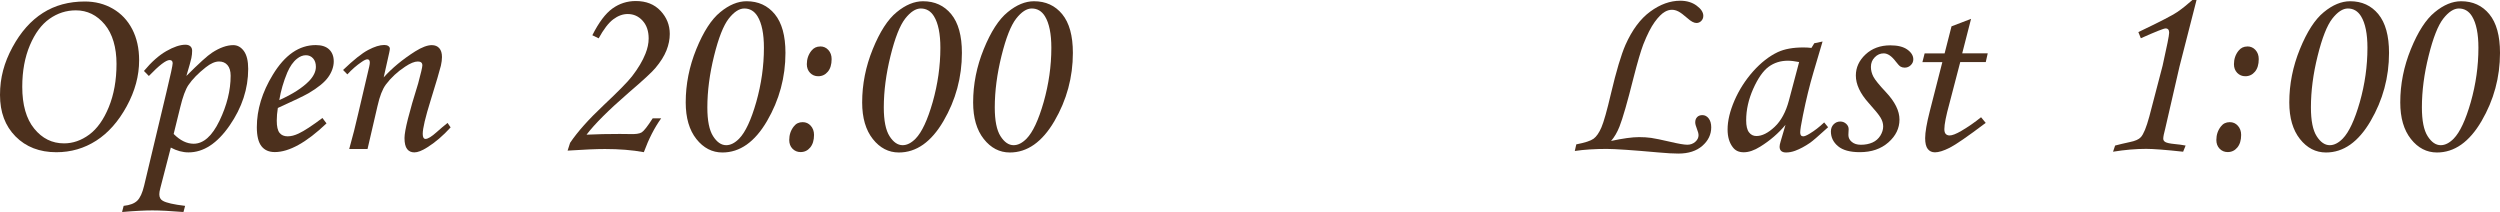 <?xml version="1.0" encoding="UTF-8"?>
<svg id="_レイヤー_2" data-name="レイヤー 2" xmlns="http://www.w3.org/2000/svg" viewBox="0 0 483 40.95">
  <defs>
    <style>
      .cls-1 {
        fill: #4c301d;
        stroke-width: 0px;
      }
    </style>
  </defs>
  <g id="_デザイン" data-name="デザイン">
    <g>
      <path class="cls-1" d="m16.39.29c2,0,3.8.46,5.41,1.39,1.61.93,2.86,2.25,3.75,3.97s1.33,3.72,1.33,6.01c0,2.98-.8,5.94-2.4,8.87-1.6,2.93-3.56,5.15-5.88,6.64-2.32,1.49-4.89,2.24-7.71,2.24-3.25,0-5.88-1.02-7.89-3.05S0,21.66,0,18.34s.8-6.24,2.4-9.2c1.6-2.96,3.57-5.17,5.9-6.65S13.33.29,16.39.29Zm-1.74,1.71c-1.84,0-3.53.54-5.08,1.63-1.55,1.09-2.81,2.79-3.79,5.1-.98,2.31-1.48,4.99-1.48,8.04,0,3.49.77,6.19,2.31,8.08,1.54,1.9,3.46,2.85,5.76,2.85,1.71,0,3.33-.56,4.87-1.69,1.53-1.13,2.79-2.9,3.78-5.32.99-2.42,1.49-5.2,1.49-8.35s-.76-5.79-2.27-7.61c-1.52-1.82-3.38-2.73-5.58-2.73Z"/>
      <path class="cls-1" d="m28.74,14.66l-.93-.95c1.44-1.73,2.88-3.01,4.31-3.83,1.43-.82,2.67-1.24,3.71-1.24.4,0,.71.1.94.3s.35.49.35.87c0,.46-.05.93-.15,1.42-.1.48-.42,1.63-.96,3.44,2.43-2.43,4.08-3.93,4.97-4.5,1.49-.97,2.85-1.45,4.09-1.45.81,0,1.49.38,2.05,1.14.55.76.83,1.91.83,3.45,0,3.84-1.2,7.49-3.59,10.94-2.39,3.46-5.04,5.19-7.94,5.19-1.14,0-2.28-.31-3.42-.93l-2.03,7.85c-.13.48-.19.86-.19,1.17,0,.59.22,1.01.67,1.26.68.4,2.12.72,4.31.98l-.31,1.19c-2.55-.21-4.56-.31-6.02-.31s-3.46.1-5.85.31l.31-1.19c1.21-.13,2.08-.46,2.63-1,.55-.54.99-1.5,1.32-2.88l4.31-18.06c.81-3.36,1.21-5.23,1.21-5.61,0-.41-.2-.62-.59-.62-.7,0-2.03,1.02-4,3.07Zm4.82,11.23c1.25,1.25,2.53,1.88,3.85,1.88,1.9,0,3.57-1.48,5-4.45,1.43-2.97,2.15-5.86,2.15-8.68,0-.9-.2-1.59-.61-2.06-.4-.47-.95-.7-1.63-.7-.76,0-1.61.37-2.56,1.12-1.47,1.16-2.6,2.31-3.37,3.45-.55.82-1.08,2.25-1.57,4.28l-1.27,5.16Z"/>
      <path class="cls-1" d="m62.29,22.79l.79,1.05c-3.89,3.7-7.22,5.54-9.99,5.54-1.13,0-1.99-.38-2.58-1.14s-.89-1.98-.89-3.66c0-3.39,1.03-6.77,3.09-10.14,2.32-3.82,5.08-5.73,8.3-5.73,1.13,0,1.99.28,2.58.84s.89,1.34.89,2.32-.36,2.05-1.07,3.04c-.71,1-1.99,2.04-3.83,3.12-.92.52-2.89,1.47-5.9,2.83-.14.86-.21,1.67-.21,2.45,0,1.13.18,1.91.54,2.36s.88.67,1.56.67,1.36-.18,2.14-.55c1.05-.49,2.58-1.49,4.59-3Zm-8.33-3.45c2.55-1.14,4.47-2.37,5.76-3.69.87-.92,1.31-1.83,1.31-2.74,0-.68-.18-1.23-.54-1.63-.36-.4-.82-.61-1.39-.61s-1.16.22-1.71.67c-.75.59-1.37,1.48-1.88,2.66-.73,1.75-1.25,3.52-1.55,5.33Z"/>
      <path class="cls-1" d="m67.09,14.35l-.81-.83c2.03-1.94,3.65-3.24,4.86-3.87,1.21-.64,2.24-.96,3.1-.96.33,0,.6.07.79.21.19.14.29.31.29.5,0,.14-.04.4-.12.76l-1.07,4.79c1.61-1.79,3.64-3.47,6.08-5.02,1.3-.81,2.37-1.21,3.21-1.21.62,0,1.1.2,1.45.59.35.4.52.97.52,1.71,0,.49-.07,1.05-.21,1.67-.25,1.03-.92,3.28-1.99,6.73-1.01,3.24-1.52,5.39-1.52,6.45,0,.33.05.57.14.73s.23.24.4.24c.46,0,1.18-.44,2.17-1.33.7-.63,1.4-1.22,2.09-1.76l.59.86c-1.46,1.61-2.97,2.9-4.54,3.88-1,.63-1.82.95-2.47.95-.6,0-1.07-.22-1.4-.65s-.5-1.15-.5-2.13c0-1.41.88-4.92,2.64-10.54.54-2,.81-3.16.81-3.5,0-.49-.29-.74-.88-.74-.63,0-1.45.33-2.45,1-1.49.98-2.74,2.14-3.74,3.48-.63.86-1.17,2.22-1.59,4.1l-1.93,8.32h-3.54c.67-2.38,1.25-4.66,1.74-6.84l2.12-9.05c.08-.37.12-.63.12-.79,0-.43-.16-.64-.48-.64-.25,0-.62.17-1.09.5-.98.66-1.9,1.46-2.76,2.4Z"/>
      <path class="cls-1" d="m115.65,7.4l-1.21-.59c1.25-2.49,2.55-4.21,3.89-5.17,1.34-.96,2.84-1.44,4.51-1.44,2,0,3.59.63,4.78,1.9,1.19,1.27,1.78,2.75,1.78,4.45,0,1.05-.21,2.11-.64,3.19s-1.13,2.2-2.12,3.38c-.63.78-2.38,2.39-5.23,4.83-3.84,3.33-6.53,6.02-8.09,8.07,2.08-.1,4.22-.14,6.42-.14.71,0,1.33,0,1.86.02,1.16.05,1.95-.06,2.38-.33.43-.27,1.13-1.17,2.12-2.71h1.64c-1.28,1.78-2.4,3.96-3.35,6.54-1.13-.21-2.32-.36-3.57-.46-1.25-.1-2.57-.15-3.95-.15-1.63,0-4.04.1-7.21.31l.48-1.5c1.44-2.14,3.6-4.56,6.47-7.26,2.84-2.67,4.67-4.53,5.5-5.6,1.19-1.54,2.05-2.99,2.59-4.36.41-1.02.62-2,.62-2.95,0-1.43-.39-2.57-1.17-3.43-.78-.86-1.74-1.29-2.88-1.29-.95,0-1.88.34-2.8,1.03-.91.69-1.85,1.91-2.82,3.68Z"/>
      <path class="cls-1" d="m144.23.24c2.27,0,4.09.83,5.46,2.5,1.37,1.67,2.06,4.16,2.06,7.48,0,4.71-1.19,9.1-3.56,13.16-2.37,4.06-5.25,6.08-8.62,6.08-1.98,0-3.66-.87-5.03-2.6-1.37-1.73-2.06-4.09-2.06-7.07,0-3.51.68-6.94,2.05-10.3s2.9-5.74,4.62-7.14c1.71-1.41,3.41-2.11,5.09-2.11Zm-.43,1.4c-.98,0-1.99.66-3.01,1.96-1.02,1.31-1.97,3.71-2.83,7.19-.86,3.48-1.3,6.81-1.3,9.97,0,2.54.37,4.39,1.11,5.55.74,1.16,1.58,1.74,2.53,1.74.84,0,1.67-.42,2.5-1.26,1.22-1.25,2.32-3.62,3.31-7.08.98-3.47,1.48-6.96,1.48-10.47,0-2.71-.41-4.75-1.24-6.1-.62-1-1.47-1.5-2.55-1.5Z"/>
      <path class="cls-1" d="m155.08,23.6c.62,0,1.14.23,1.56.7.42.47.63,1.06.63,1.77,0,1.03-.25,1.84-.74,2.43-.49.59-1.11.88-1.86.88-.62,0-1.14-.22-1.56-.65s-.63-1-.63-1.68c0-1,.29-1.87.88-2.62.43-.56,1-.83,1.71-.83Zm3.4-14.63c.62,0,1.14.23,1.56.69.42.46.63,1.05.63,1.76,0,1.05-.25,1.86-.74,2.44-.49.58-1.11.87-1.86.87-.62,0-1.14-.22-1.56-.65-.42-.44-.63-1-.63-1.68,0-.98.29-1.85.88-2.59.43-.55,1-.83,1.71-.83Z"/>
      <path class="cls-1" d="m178.32.24c2.27,0,4.09.83,5.46,2.5,1.37,1.67,2.06,4.16,2.06,7.48,0,4.71-1.19,9.1-3.56,13.16-2.37,4.06-5.25,6.08-8.62,6.08-1.98,0-3.66-.87-5.03-2.6-1.37-1.73-2.06-4.09-2.06-7.07,0-3.51.68-6.94,2.05-10.3s2.9-5.74,4.62-7.14c1.71-1.41,3.41-2.11,5.09-2.11Zm-.43,1.4c-.98,0-1.99.66-3.01,1.96-1.02,1.31-1.97,3.71-2.83,7.19-.86,3.48-1.3,6.81-1.3,9.97,0,2.54.37,4.39,1.11,5.55.74,1.16,1.58,1.74,2.53,1.74.84,0,1.67-.42,2.5-1.26,1.22-1.25,2.32-3.62,3.31-7.08.98-3.47,1.48-6.96,1.48-10.47,0-2.71-.41-4.75-1.24-6.1-.62-1-1.47-1.5-2.55-1.5Z"/>
      <path class="cls-1" d="m199.76.24c2.27,0,4.09.83,5.46,2.5,1.37,1.67,2.06,4.16,2.06,7.48,0,4.71-1.19,9.1-3.56,13.16-2.37,4.06-5.25,6.08-8.62,6.08-1.98,0-3.66-.87-5.03-2.6-1.37-1.73-2.06-4.09-2.06-7.07,0-3.51.68-6.94,2.05-10.3s2.9-5.74,4.62-7.14c1.71-1.41,3.41-2.11,5.09-2.11Zm-.43,1.4c-.98,0-1.99.66-3.01,1.96-1.02,1.31-1.97,3.71-2.83,7.19-.86,3.48-1.3,6.81-1.3,9.97,0,2.54.37,4.39,1.11,5.55.74,1.16,1.58,1.74,2.53,1.74.84,0,1.67-.42,2.5-1.26,1.22-1.25,2.32-3.62,3.31-7.08.98-3.47,1.48-6.96,1.48-10.47,0-2.71-.41-4.75-1.24-6.1-.62-1-1.47-1.5-2.55-1.5Z"/>
      <path class="cls-1" d="m304.25,29.17l.29-1.28c1.67-.32,2.78-.68,3.34-1.09.56-.41,1.07-1.15,1.52-2.2s1.07-3.23,1.84-6.53c1.03-4.36,1.97-7.5,2.81-9.42,1.29-2.89,2.88-5.03,4.79-6.42,1.91-1.4,3.84-2.09,5.79-2.09,1.25,0,2.31.32,3.16.95.86.63,1.29,1.29,1.29,1.97,0,.38-.13.71-.39.98-.26.27-.57.4-.94.4-.48,0-1.05-.31-1.74-.93-.76-.67-1.35-1.1-1.77-1.31-.42-.21-.83-.31-1.22-.31-.46,0-.91.13-1.35.38-.62.35-1.28,1.01-1.99,1.99s-1.44,2.42-2.2,4.34c-.49,1.3-1.12,3.44-1.88,6.42-1.19,4.74-2.1,7.89-2.72,9.45-.44,1.11-.98,2.03-1.62,2.76,2.27-.49,4.08-.74,5.42-.74.84,0,1.62.05,2.33.15.71.1,1.96.36,3.74.77,1.54.36,2.62.55,3.24.55s1.11-.19,1.54-.56c.42-.37.63-.8.63-1.28,0-.3-.11-.72-.33-1.27-.21-.51-.31-.92-.31-1.22,0-.43.13-.77.38-1.02.25-.25.59-.37,1-.37.48,0,.88.21,1.21.63.33.42.5,1,.5,1.73,0,1.38-.57,2.57-1.71,3.57-1.14,1-2.69,1.5-4.64,1.5-.97,0-2.21-.07-3.74-.21-5.14-.46-8.5-.69-10.09-.69-2.33,0-4.39.13-6.19.4Z"/>
      <path class="cls-1" d="m350.55,8.35l1.57-.33-1.78,6.02c-.71,2.4-1.39,5.15-2.02,8.28-.35,1.7-.52,2.79-.52,3.28s.2.74.59.74c.25,0,.66-.17,1.21-.5.98-.59,1.93-1.32,2.83-2.19l.76.93c-1.81,1.65-2.97,2.65-3.47,3-1.02.7-1.98,1.21-2.9,1.55-.6.22-1.19.33-1.76.33-.41,0-.72-.1-.93-.29-.21-.19-.31-.47-.31-.83,0-.24.06-.56.19-.98l.95-3.24c-1.36,1.63-2.99,3.04-4.88,4.21-1.16.73-2.22,1.09-3.19,1.09s-1.63-.33-2.12-.98c-.67-.87-1-2.01-1-3.43,0-1.68.45-3.55,1.34-5.61.9-2.06,2.1-3.93,3.6-5.62,1.51-1.68,3.09-2.92,4.76-3.71,1.29-.6,2.93-.9,4.95-.9.51,0,1.02.03,1.55.09l.57-.93Zm-2.95,3.64c-.86-.17-1.58-.26-2.17-.26-1.43,0-2.67.39-3.74,1.18-1.06.79-2.05,2.2-2.96,4.23-.91,2.04-1.37,4.07-1.37,6.1,0,1.08.18,1.86.55,2.33.36.48.84.71,1.43.71,1.09,0,2.27-.59,3.52-1.77,1.25-1.18,2.17-2.88,2.76-5.1l1.97-7.42Z"/>
      <path class="cls-1" d="m365.23,8.76c1.41,0,2.5.27,3.27.82.77.55,1.15,1.18,1.15,1.89,0,.43-.16.8-.49,1.12-.33.32-.72.48-1.18.48-.3,0-.56-.07-.79-.2-.22-.13-.54-.47-.95-1.01-.78-1.03-1.55-1.55-2.31-1.55-.65,0-1.23.25-1.72.75-.5.5-.75,1.12-.75,1.87,0,.65.16,1.28.48,1.89s1.12,1.6,2.4,2.96c1.76,1.87,2.64,3.64,2.64,5.32s-.71,3.15-2.14,4.41c-1.43,1.26-3.27,1.89-5.52,1.89-1.89,0-3.29-.38-4.21-1.15-.92-.77-1.38-1.72-1.38-2.84,0-.56.17-1.02.52-1.38s.78-.55,1.29-.55c.44,0,.82.15,1.14.44s.48.64.48,1.03c0,.16-.01.37-.03.62-.01.21-.02.38-.02.52,0,.52.22.97.66,1.33.43.36,1.01.55,1.75.55.85,0,1.6-.15,2.25-.44.65-.29,1.15-.74,1.52-1.33.36-.59.54-1.18.54-1.77s-.17-1.14-.51-1.71c-.34-.57-1.11-1.51-2.3-2.83-1.65-1.84-2.47-3.6-2.47-5.3,0-1.55.63-2.91,1.88-4.08,1.25-1.16,2.85-1.75,4.78-1.75Z"/>
      <path class="cls-1" d="m377.03,5.09l3.78-1.45-1.71,6.66h4.93l-.38,1.69h-4.93l-2.08,7.97c-.66,2.39-.99,4.06-.99,4.99,0,.43.09.74.27.93.18.19.43.29.75.29.49,0,1.25-.29,2.26-.88,1.33-.78,2.6-1.66,3.81-2.64l.9,1.09c-3.47,2.62-5.8,4.22-6.97,4.81-1.17.59-2.12.88-2.83.88-.59,0-1.05-.21-1.39-.64-.34-.43-.51-1.13-.51-2.09,0-1.14.3-2.89.9-5.23l2.42-9.47h-3.85l.43-1.69h3.86l1.33-5.21Z"/>
      <path class="cls-1" d="m423.59,0h.78l-3.29,12.85-2.74,11.92c-.27,1-.4,1.67-.4,2.02,0,.27.13.49.4.65s.88.3,1.83.39c.71.06,1.41.16,2.09.29l-.48,1.19c-3.41-.37-5.79-.55-7.14-.55-1.97,0-4.1.18-6.4.55l.4-1.19c.82-.22,1.77-.44,2.83-.67,1.05-.21,1.76-.52,2.14-.95.52-.56,1.07-1.89,1.64-4l2.57-9.83c.84-3.74,1.26-5.86,1.26-6.35,0-.55-.23-.83-.69-.83-.35,0-1.94.63-4.78,1.9l-.48-1.19c4.12-1.97,6.65-3.27,7.57-3.91.92-.64,1.88-1.41,2.88-2.3Z"/>
      <path class="cls-1" d="m430.8,23.6c.62,0,1.14.23,1.56.7.42.47.63,1.06.63,1.77,0,1.03-.25,1.84-.74,2.43-.49.59-1.11.88-1.86.88-.62,0-1.14-.22-1.56-.65-.42-.44-.63-1-.63-1.68,0-1,.29-1.87.88-2.62.43-.56,1-.83,1.71-.83Zm3.4-14.63c.62,0,1.14.23,1.56.69.42.46.63,1.05.63,1.76,0,1.05-.25,1.86-.74,2.44-.49.58-1.11.87-1.86.87-.62,0-1.14-.22-1.56-.65-.42-.44-.63-1-.63-1.68,0-.98.29-1.85.88-2.59.43-.55,1-.83,1.71-.83Z"/>
      <path class="cls-1" d="m454.04.24c2.27,0,4.09.83,5.46,2.5s2.06,4.16,2.06,7.48c0,4.71-1.19,9.1-3.56,13.16-2.37,4.06-5.25,6.08-8.62,6.08-1.98,0-3.66-.87-5.03-2.6s-2.06-4.09-2.06-7.07c0-3.51.68-6.94,2.05-10.3s2.9-5.74,4.62-7.14c1.71-1.41,3.41-2.11,5.09-2.11Zm-.43,1.4c-.98,0-1.99.66-3.01,1.96-1.02,1.31-1.97,3.71-2.83,7.19-.87,3.48-1.3,6.81-1.3,9.97,0,2.54.37,4.39,1.11,5.55.74,1.16,1.58,1.74,2.53,1.74.84,0,1.67-.42,2.5-1.26,1.22-1.25,2.32-3.62,3.31-7.08.98-3.47,1.47-6.96,1.47-10.47,0-2.71-.41-4.75-1.24-6.1-.62-1-1.47-1.5-2.54-1.5Z"/>
      <path class="cls-1" d="m475.48.24c2.27,0,4.09.83,5.46,2.5s2.06,4.16,2.06,7.48c0,4.71-1.19,9.1-3.56,13.16-2.37,4.06-5.25,6.08-8.62,6.08-1.98,0-3.66-.87-5.03-2.6s-2.06-4.09-2.06-7.07c0-3.51.68-6.94,2.05-10.3s2.9-5.74,4.62-7.14c1.71-1.41,3.41-2.11,5.09-2.11Zm-.43,1.4c-.98,0-1.99.66-3.01,1.96-1.02,1.31-1.97,3.71-2.83,7.19-.87,3.48-1.3,6.81-1.3,9.97,0,2.54.37,4.39,1.11,5.55.74,1.16,1.58,1.74,2.53,1.74.84,0,1.67-.42,2.5-1.26,1.22-1.25,2.32-3.62,3.31-7.08.98-3.47,1.47-6.96,1.47-10.47,0-2.71-.41-4.75-1.24-6.1-.62-1-1.47-1.5-2.54-1.5Z"/>
    </g>
  </g>
</svg>